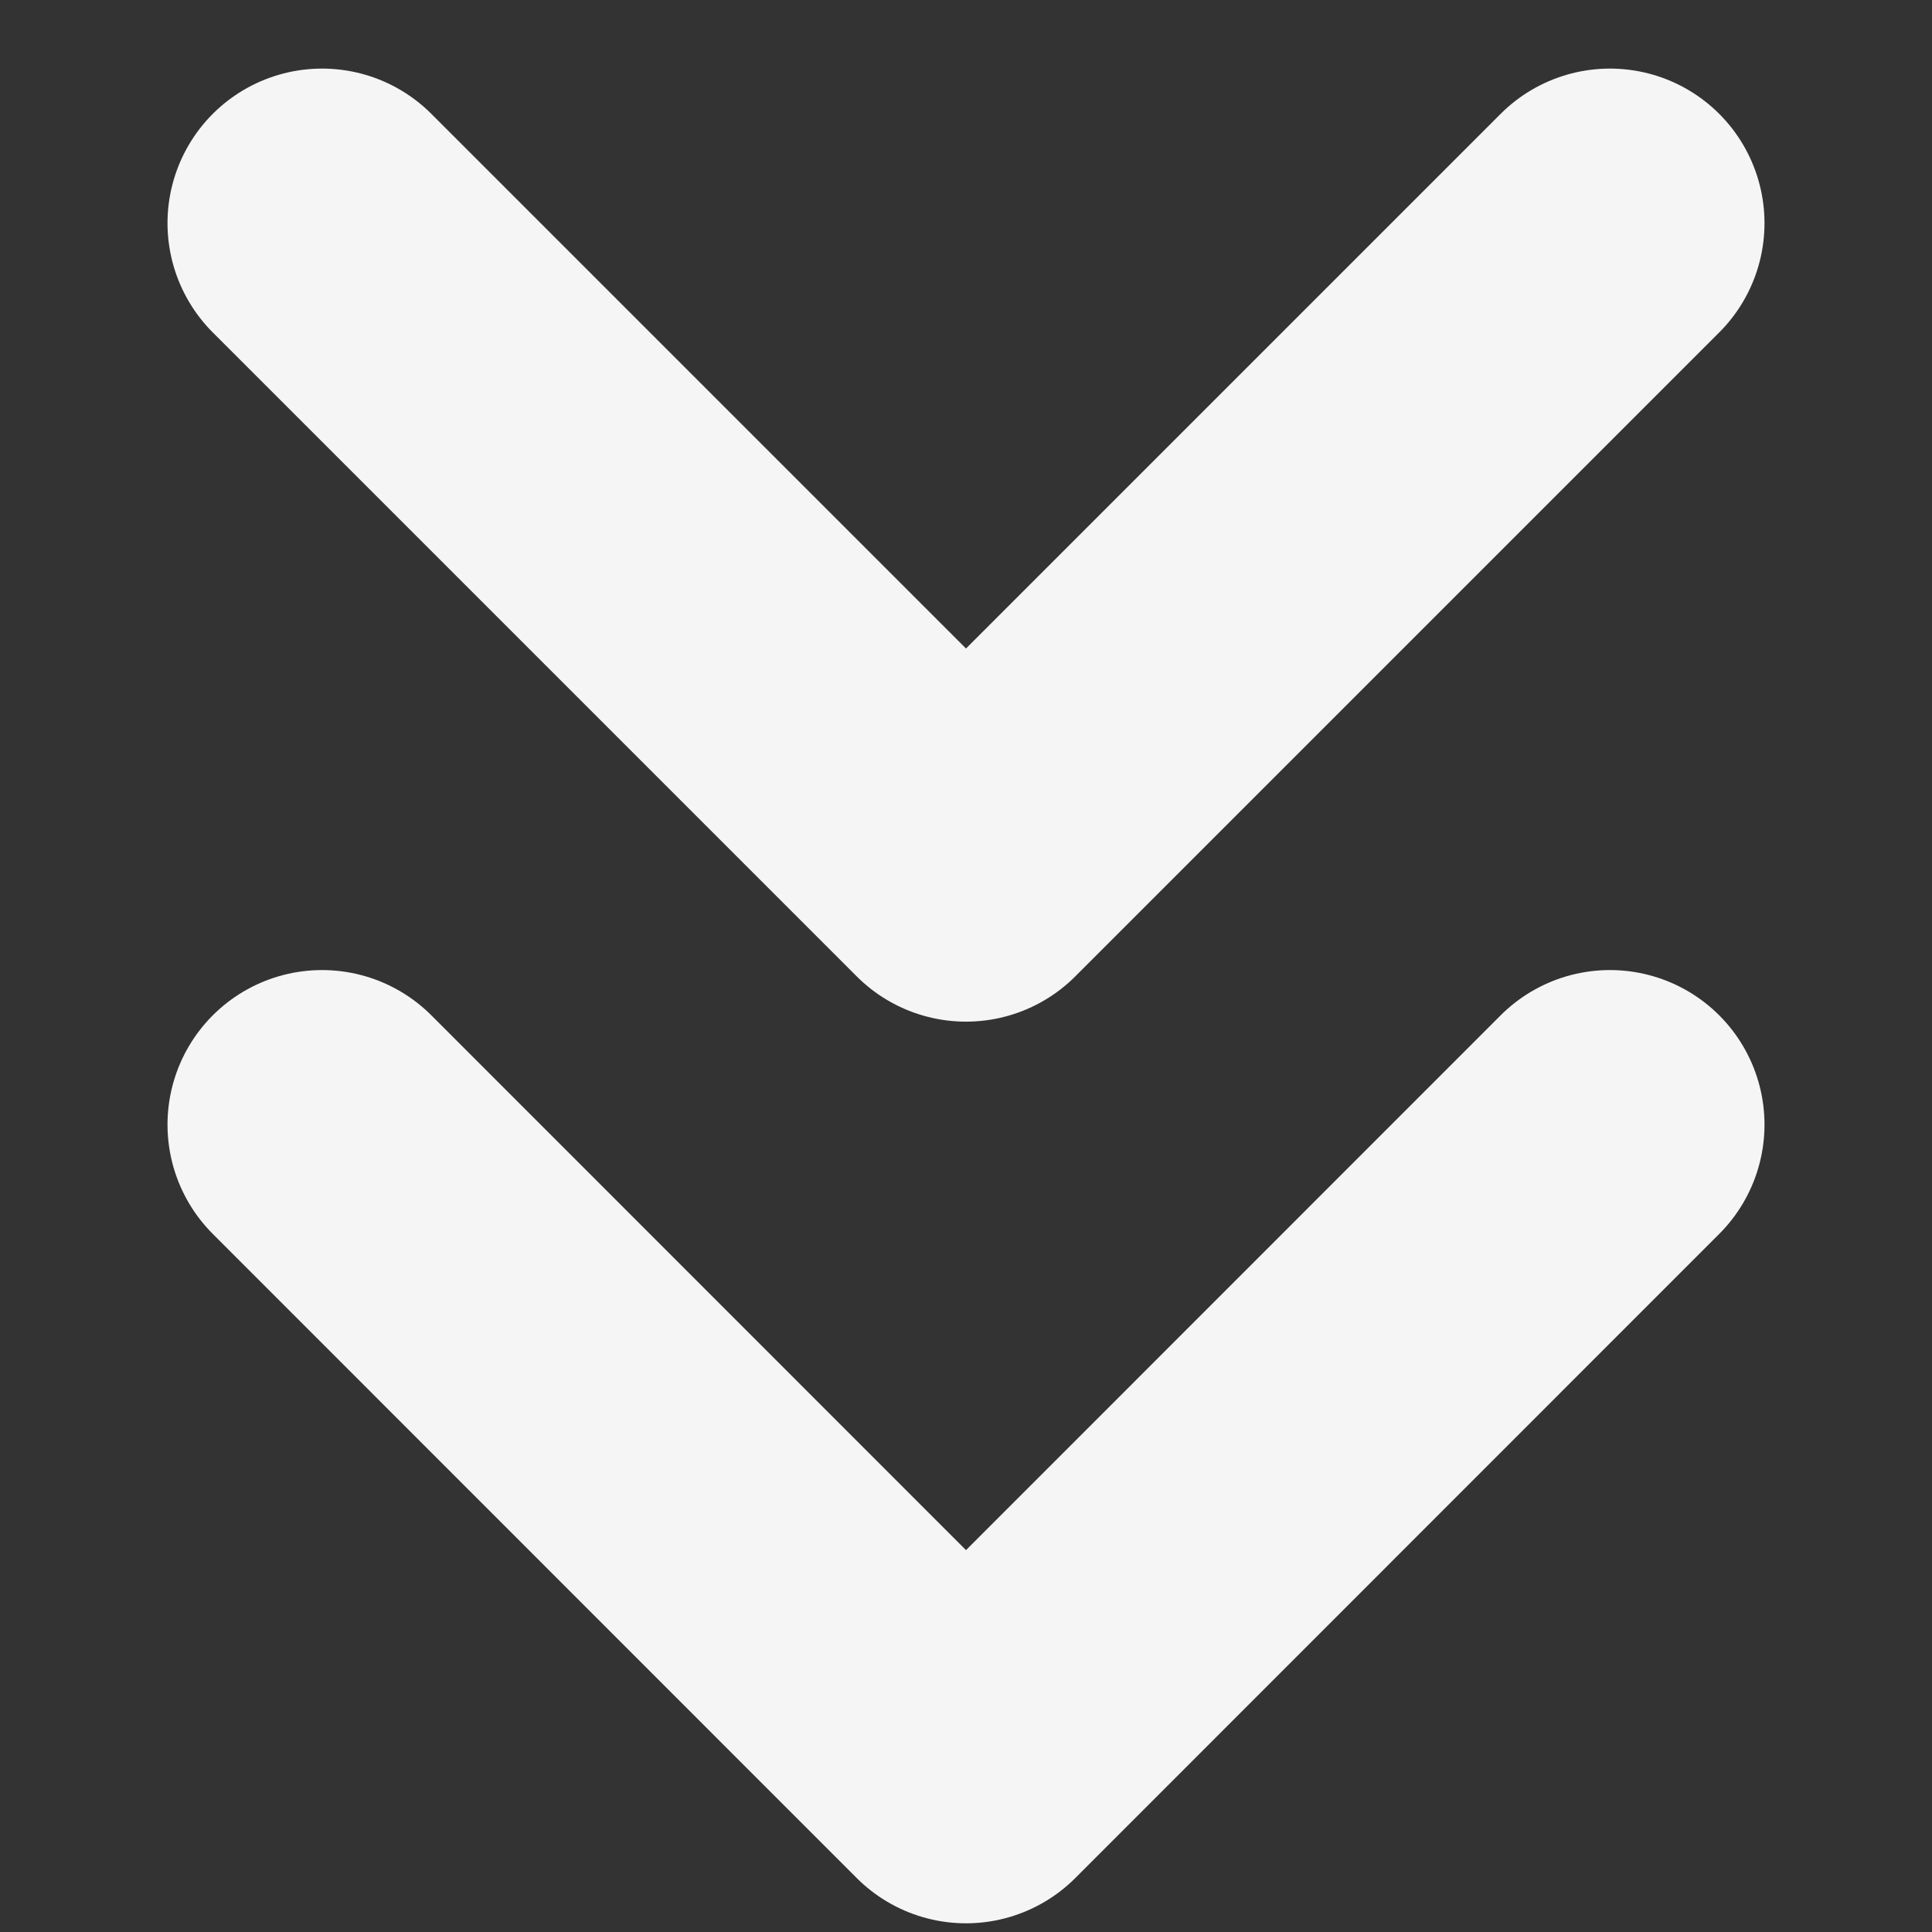 <svg width="10" height="10" viewBox="0 0 10 10" fill="none" xmlns="http://www.w3.org/2000/svg">
<rect x="0" y="0" width="10" height="10" fill="#333333" stroke="none"/>
<path d="M1.667 5.821L5 9.155L8.333 5.821M1.667 1.155L5 4.488L8.333 1.155" stroke="#F5F5F5" stroke-width="1.6" stroke-linecap="round" stroke-linejoin="round"/>
</svg>
